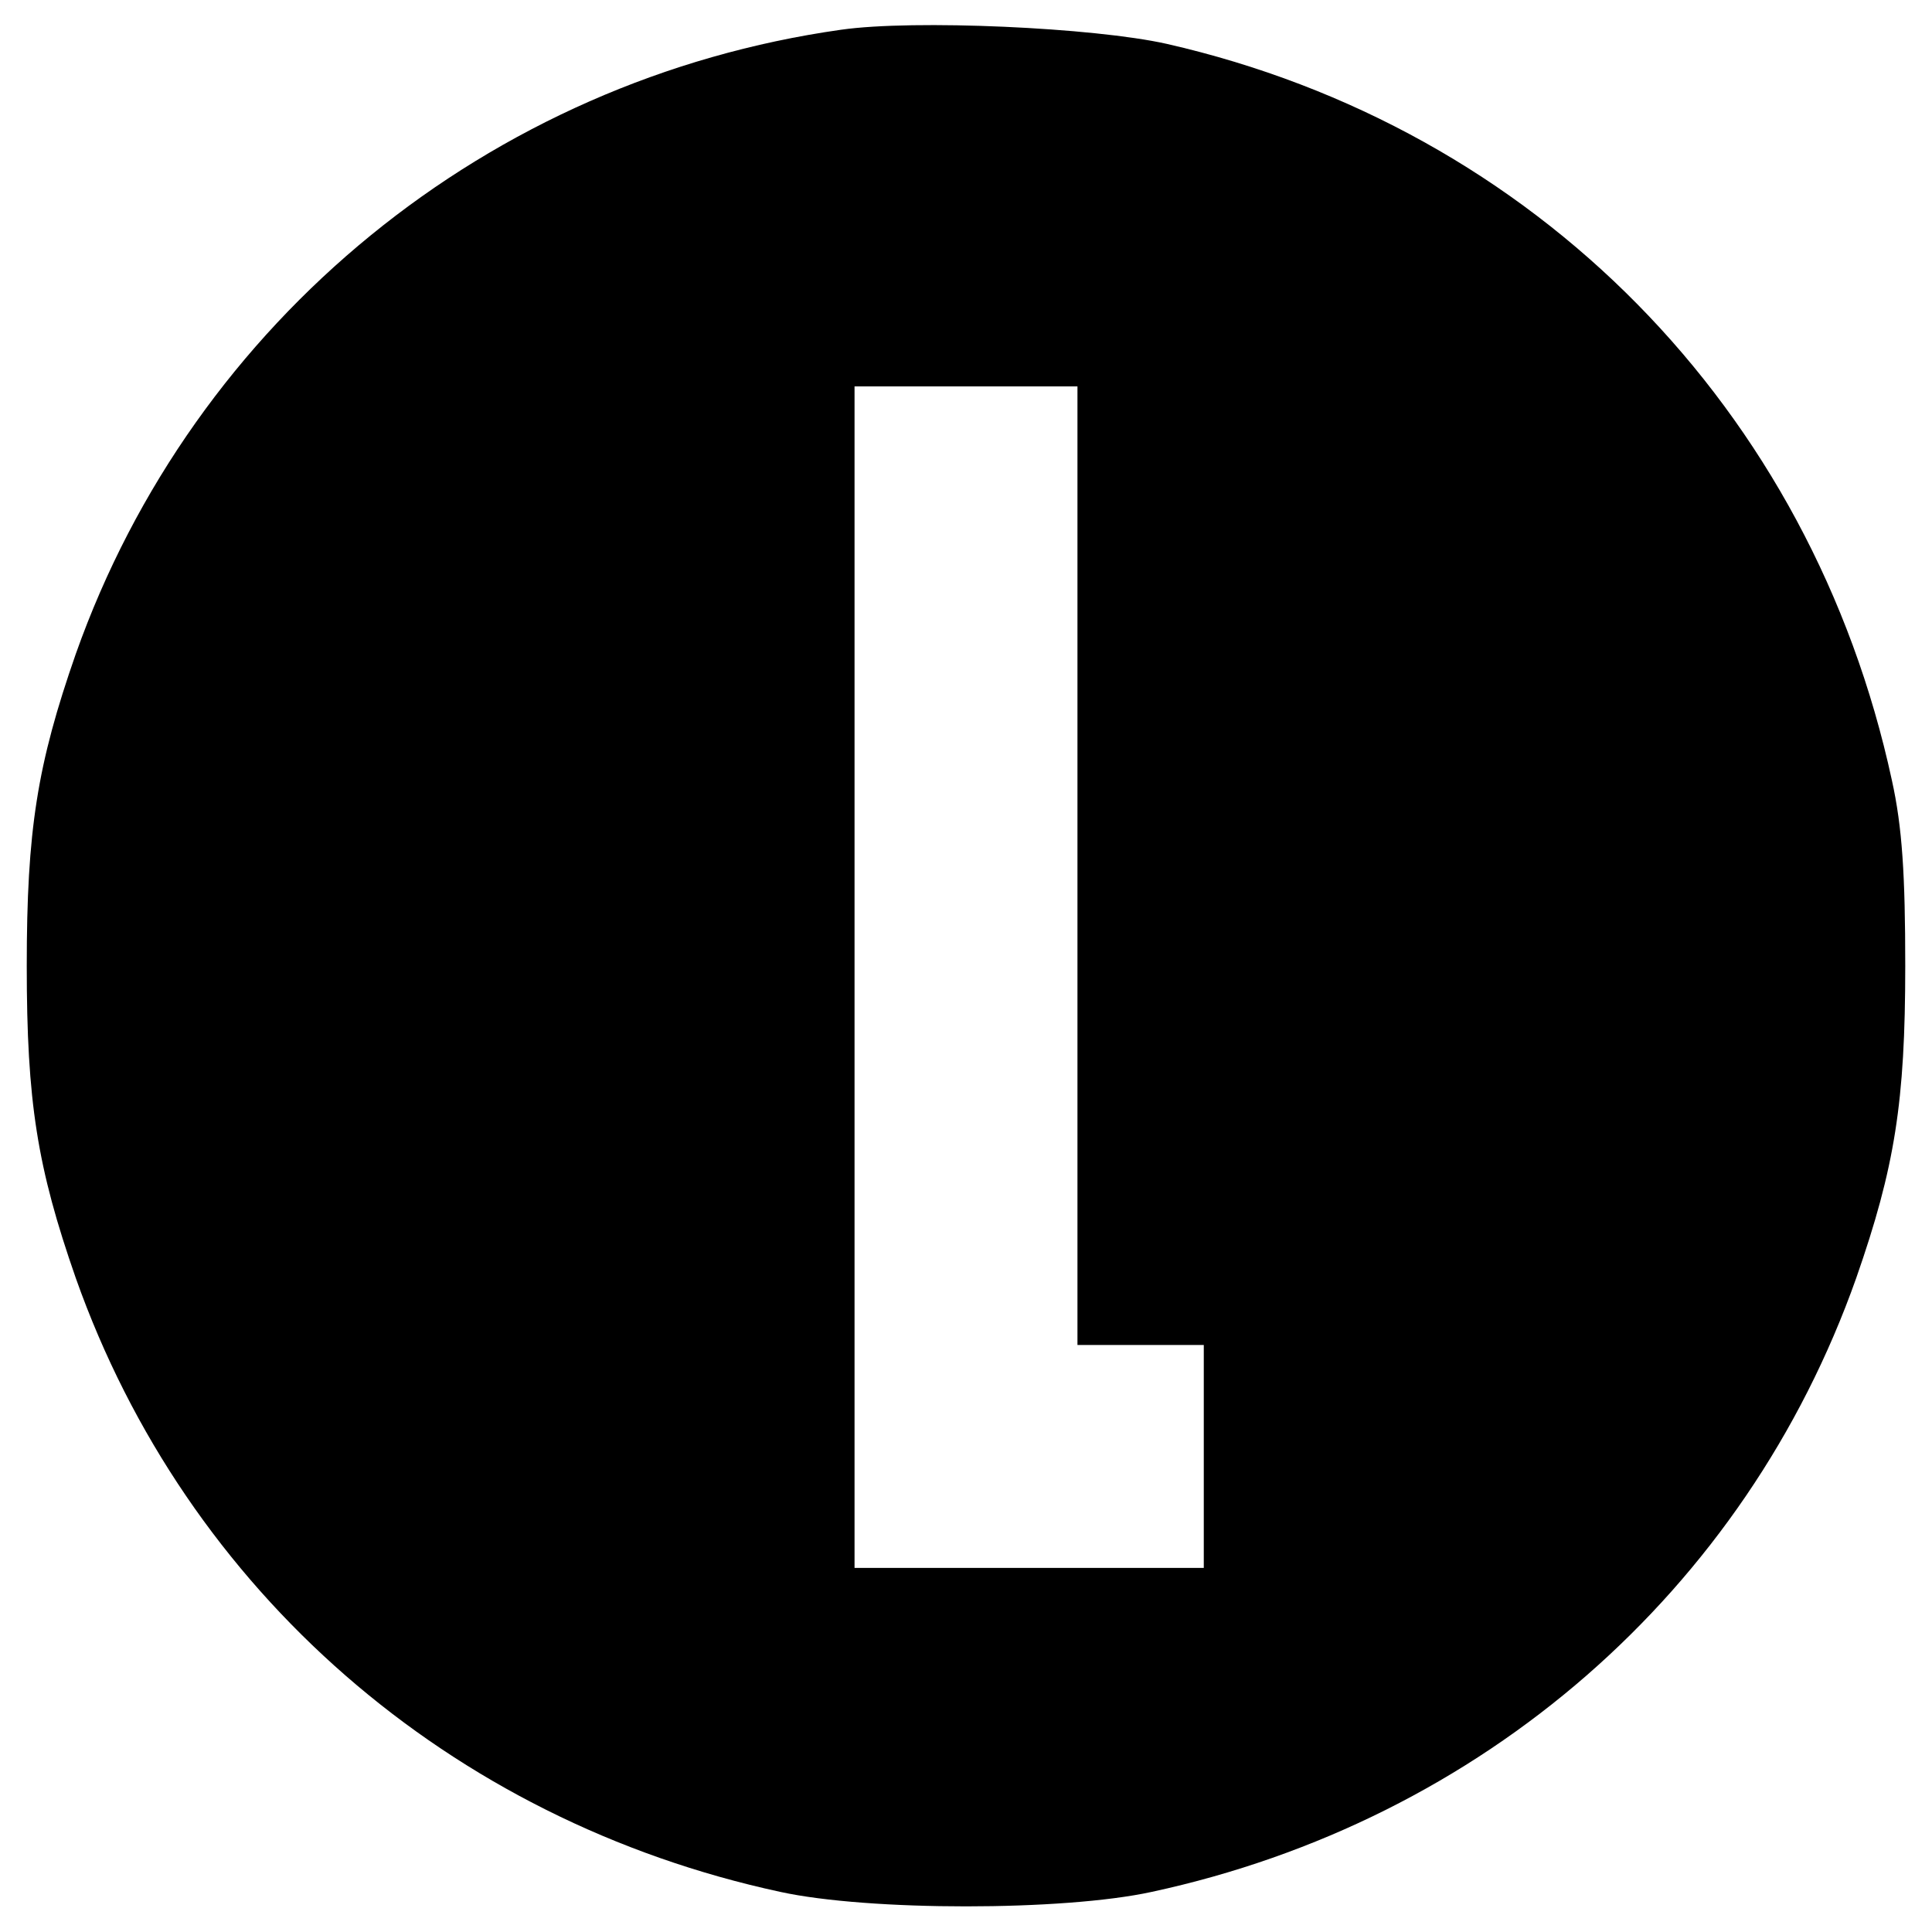 <?xml version="1.0" standalone="no"?>
<!DOCTYPE svg PUBLIC "-//W3C//DTD SVG 20010904//EN"
 "http://www.w3.org/TR/2001/REC-SVG-20010904/DTD/svg10.dtd">
<svg version="1.0" xmlns="http://www.w3.org/2000/svg"
 width="260pt" height="260pt" viewBox="0 0 260 260"
 preserveAspectRatio="xMidYMid meet">
<g transform="translate(0,260) scale(0.1,-0.1)"
fill="#000000" stroke="none">
<path d="M1132 2560 c-474 -67 -871 -391 -1030 -840 -52 -149 -66 -237 -66
-420 0 -183 14 -271 66 -420 149 -421 503 -730 948 -826 119 -26 381 -26 500
0 445 96 799 405 948 826 52 149 66 237 66 420 0 122 -4 187 -18 250 -108 500
-480 878 -976 991 -98 22 -340 33 -438 19z m318 -1125 l0 -645 85 0 85 0 0
-150 0 -150 -235 0 -235 0 0 795 0 795 150 0 150 0 0 -645z"/>
</g>
</svg>
